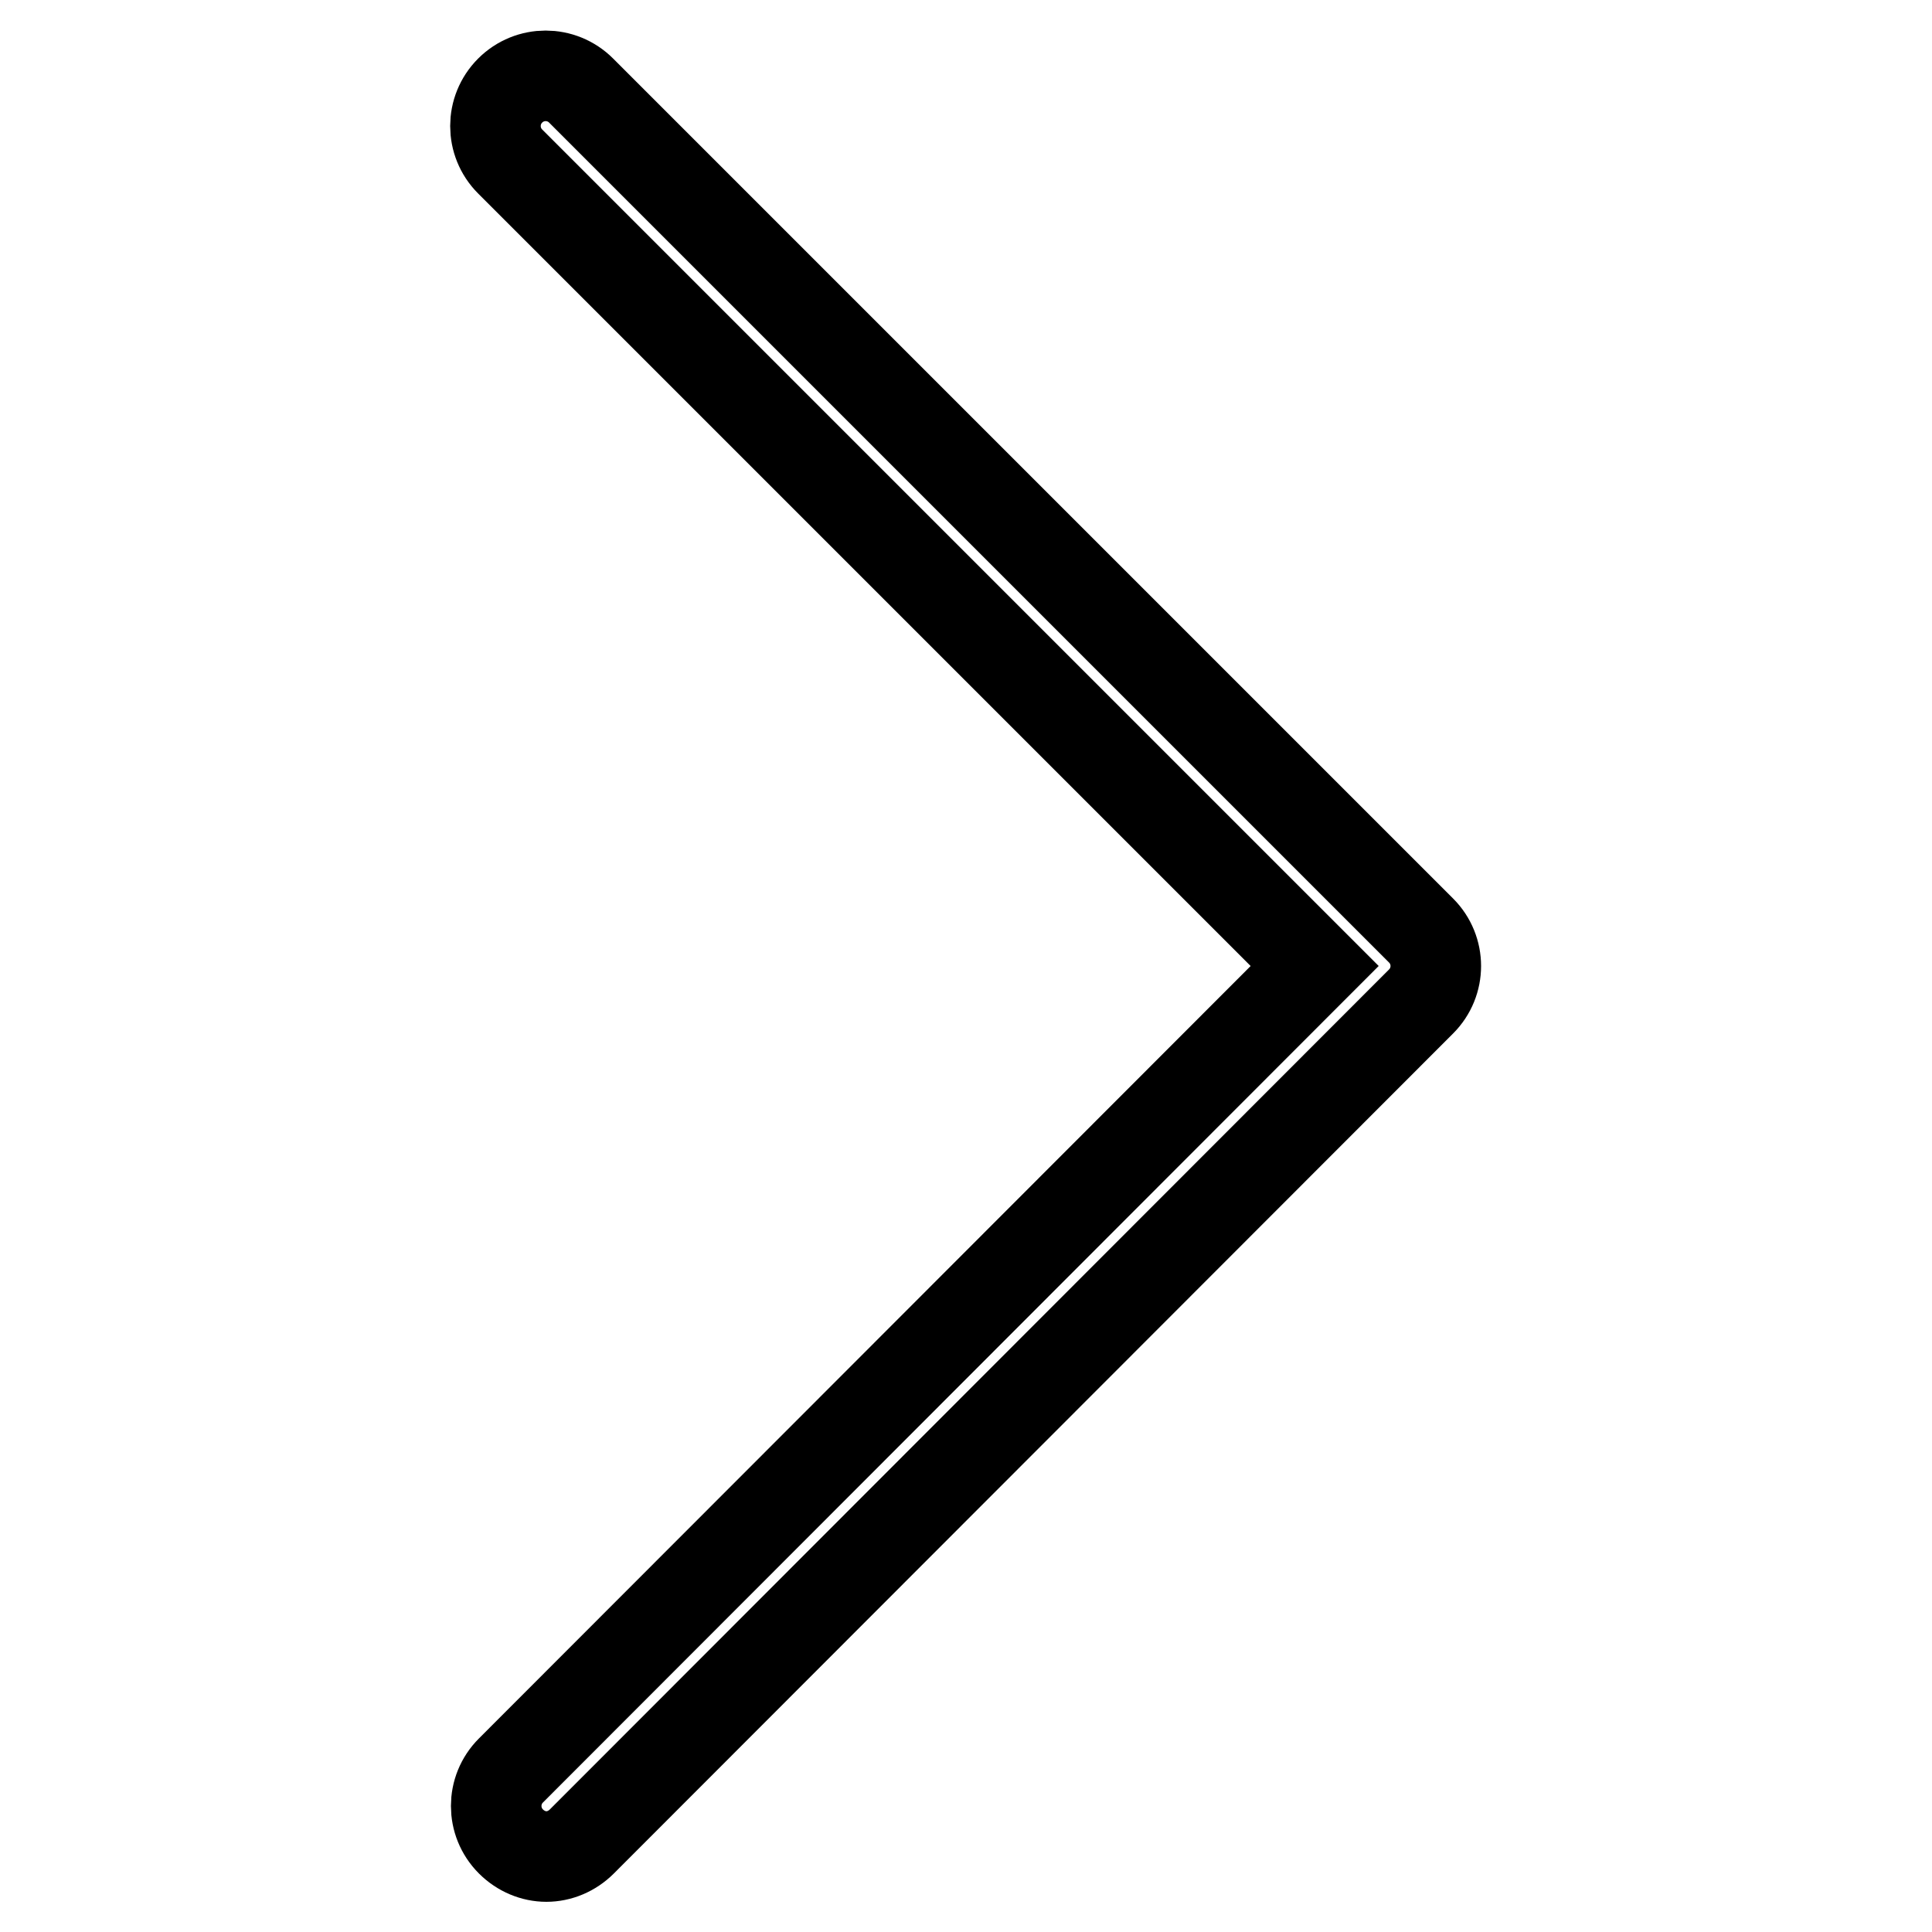<?xml version="1.0" encoding="utf-8"?>
<!-- Svg Vector Icons : http://www.onlinewebfonts.com/icon -->
<!DOCTYPE svg PUBLIC "-//W3C//DTD SVG 1.1//EN" "http://www.w3.org/Graphics/SVG/1.1/DTD/svg11.dtd">
<svg version="1.1" xmlns="http://www.w3.org/2000/svg" xmlns:xlink="http://www.w3.org/1999/xlink" x="0px" y="0px" viewBox="0 0 256 256" enable-background="new 0 0 256 256" xml:space="preserve">
<g> <path stroke-width="12" fill-opacity="0" stroke="#000000"  d="M77.1,244c-1.3,1.3-3,2-4.7,2c-1.7,0-3.4-0.7-4.7-2c-2.6-2.6-2.6-6.8,0-9.4L174.2,128L67.6,21.4 c-2.6-2.6-2.6-6.8,0-9.4c2.6-2.6,6.8-2.6,9.4,0l111.3,111.3c2.6,2.6,2.6,6.8,0,9.4L77.1,244z"/></g>
</svg>